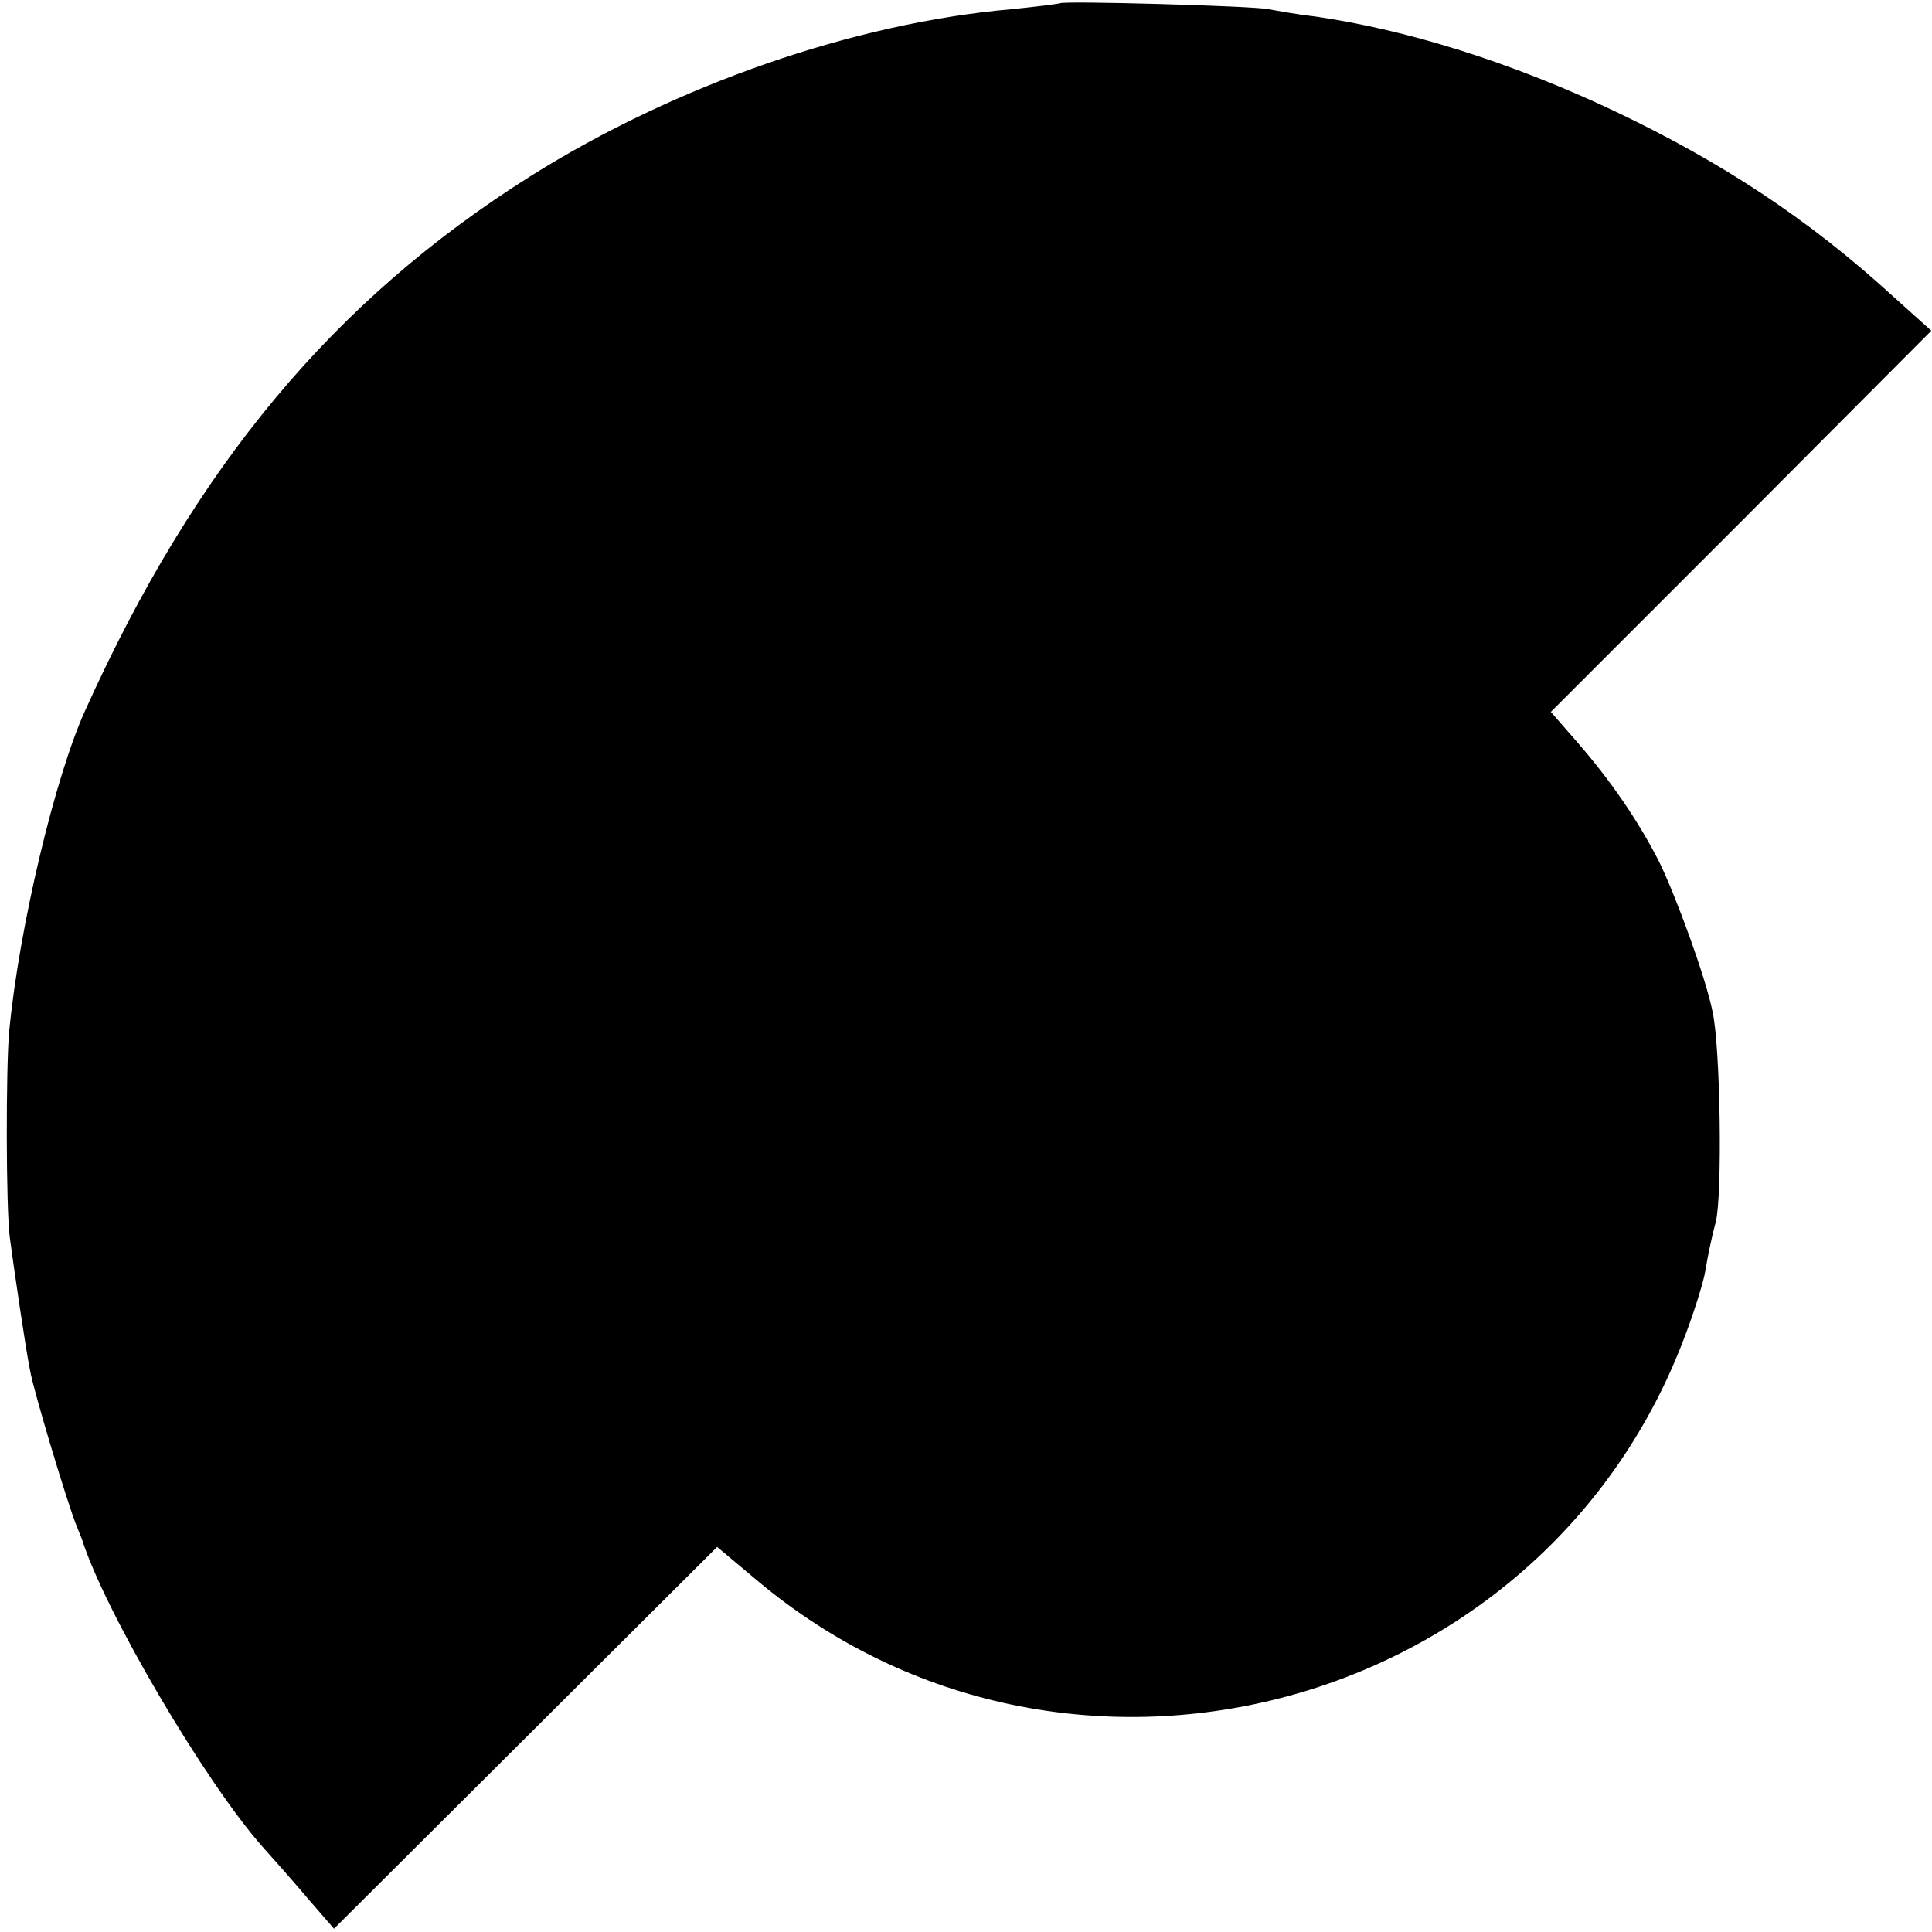 <?xml version="1.0" standalone="no"?>
<!DOCTYPE svg PUBLIC "-//W3C//DTD SVG 20010904//EN"
 "http://www.w3.org/TR/2001/REC-SVG-20010904/DTD/svg10.dtd">
<svg version="1.0" xmlns="http://www.w3.org/2000/svg"
 width="295pt" height="295pt" viewBox="0 0 295 295"
 preserveAspectRatio="xMidYMid meet">
<g transform="translate(0,295) scale(0.1,-0.1)"
fill="#000000" stroke="none">
<path d="M1618 2945 c-2 -1 -34 -5 -73 -9 -241 -21 -514 -116 -735 -255 -300
-189 -512 -443 -680 -816 -46 -101 -101 -332 -116 -490 -5 -55 -5 -269 1 -315
6 -45 24 -169 31 -203 5 -30 58 -206 71 -237 3 -8 7 -17 8 -20 35 -111 189
-372 276 -470 17 -19 49 -55 70 -80 l39 -45 293 292 292 291 62 -52 c468 -392
1191 -206 1412 364 16 41 32 91 35 110 3 19 10 53 16 75 10 41 7 266 -5 320
-10 51 -56 177 -82 230 -32 62 -72 121 -124 181 l-41 47 291 291 290 291 -59
53 c-129 118 -262 205 -424 282 -158 75 -319 125 -459 145 -27 3 -59 9 -70 11
-23 5 -314 13 -319 9z"/>
</g>
</svg>

